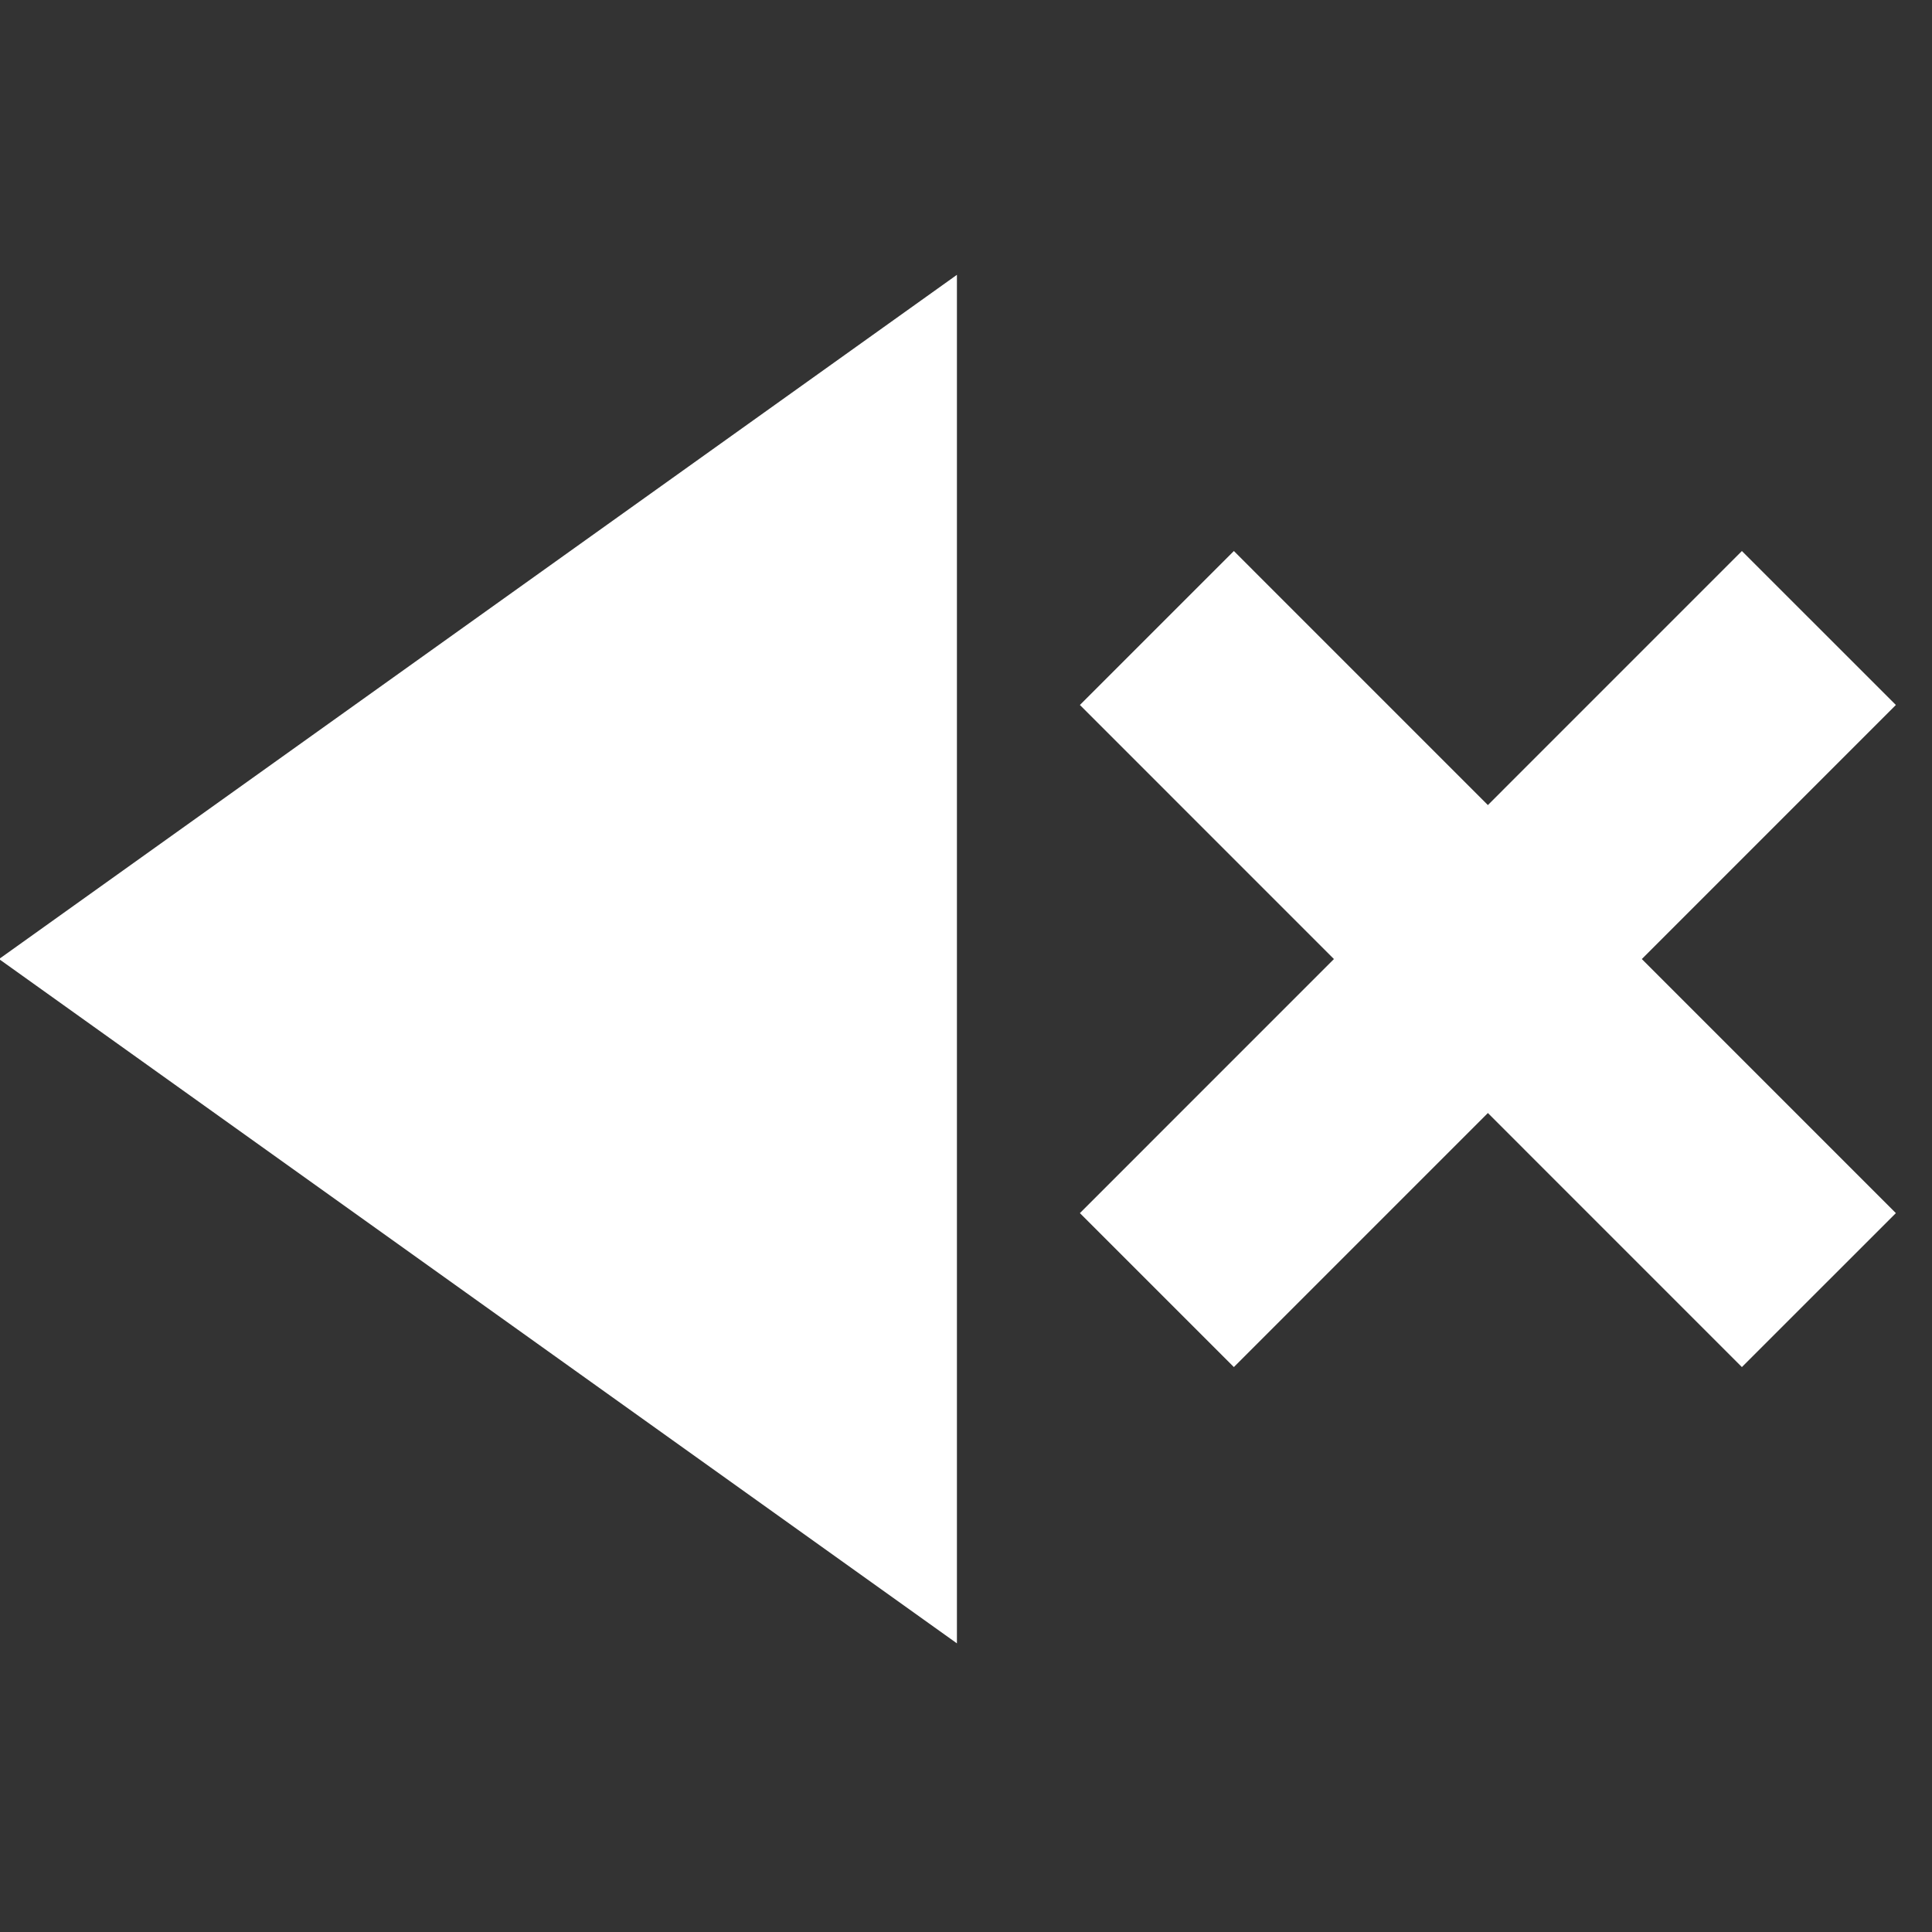 <svg baseProfile="tiny" xmlns="http://www.w3.org/2000/svg" width="20" height="20"><rect width="100%" height="100%" fill="#333333" stroke="none"/><path fill="#FFF" d="M9.906 2.845v14.167L-.01 9.928z"/><path fill="none" stroke="#FFF" stroke-width="2.254" stroke-miterlimit="10" d="M11.976 6.501l6.853 6.854M18.829 6.501l-6.853 6.854"/></svg>